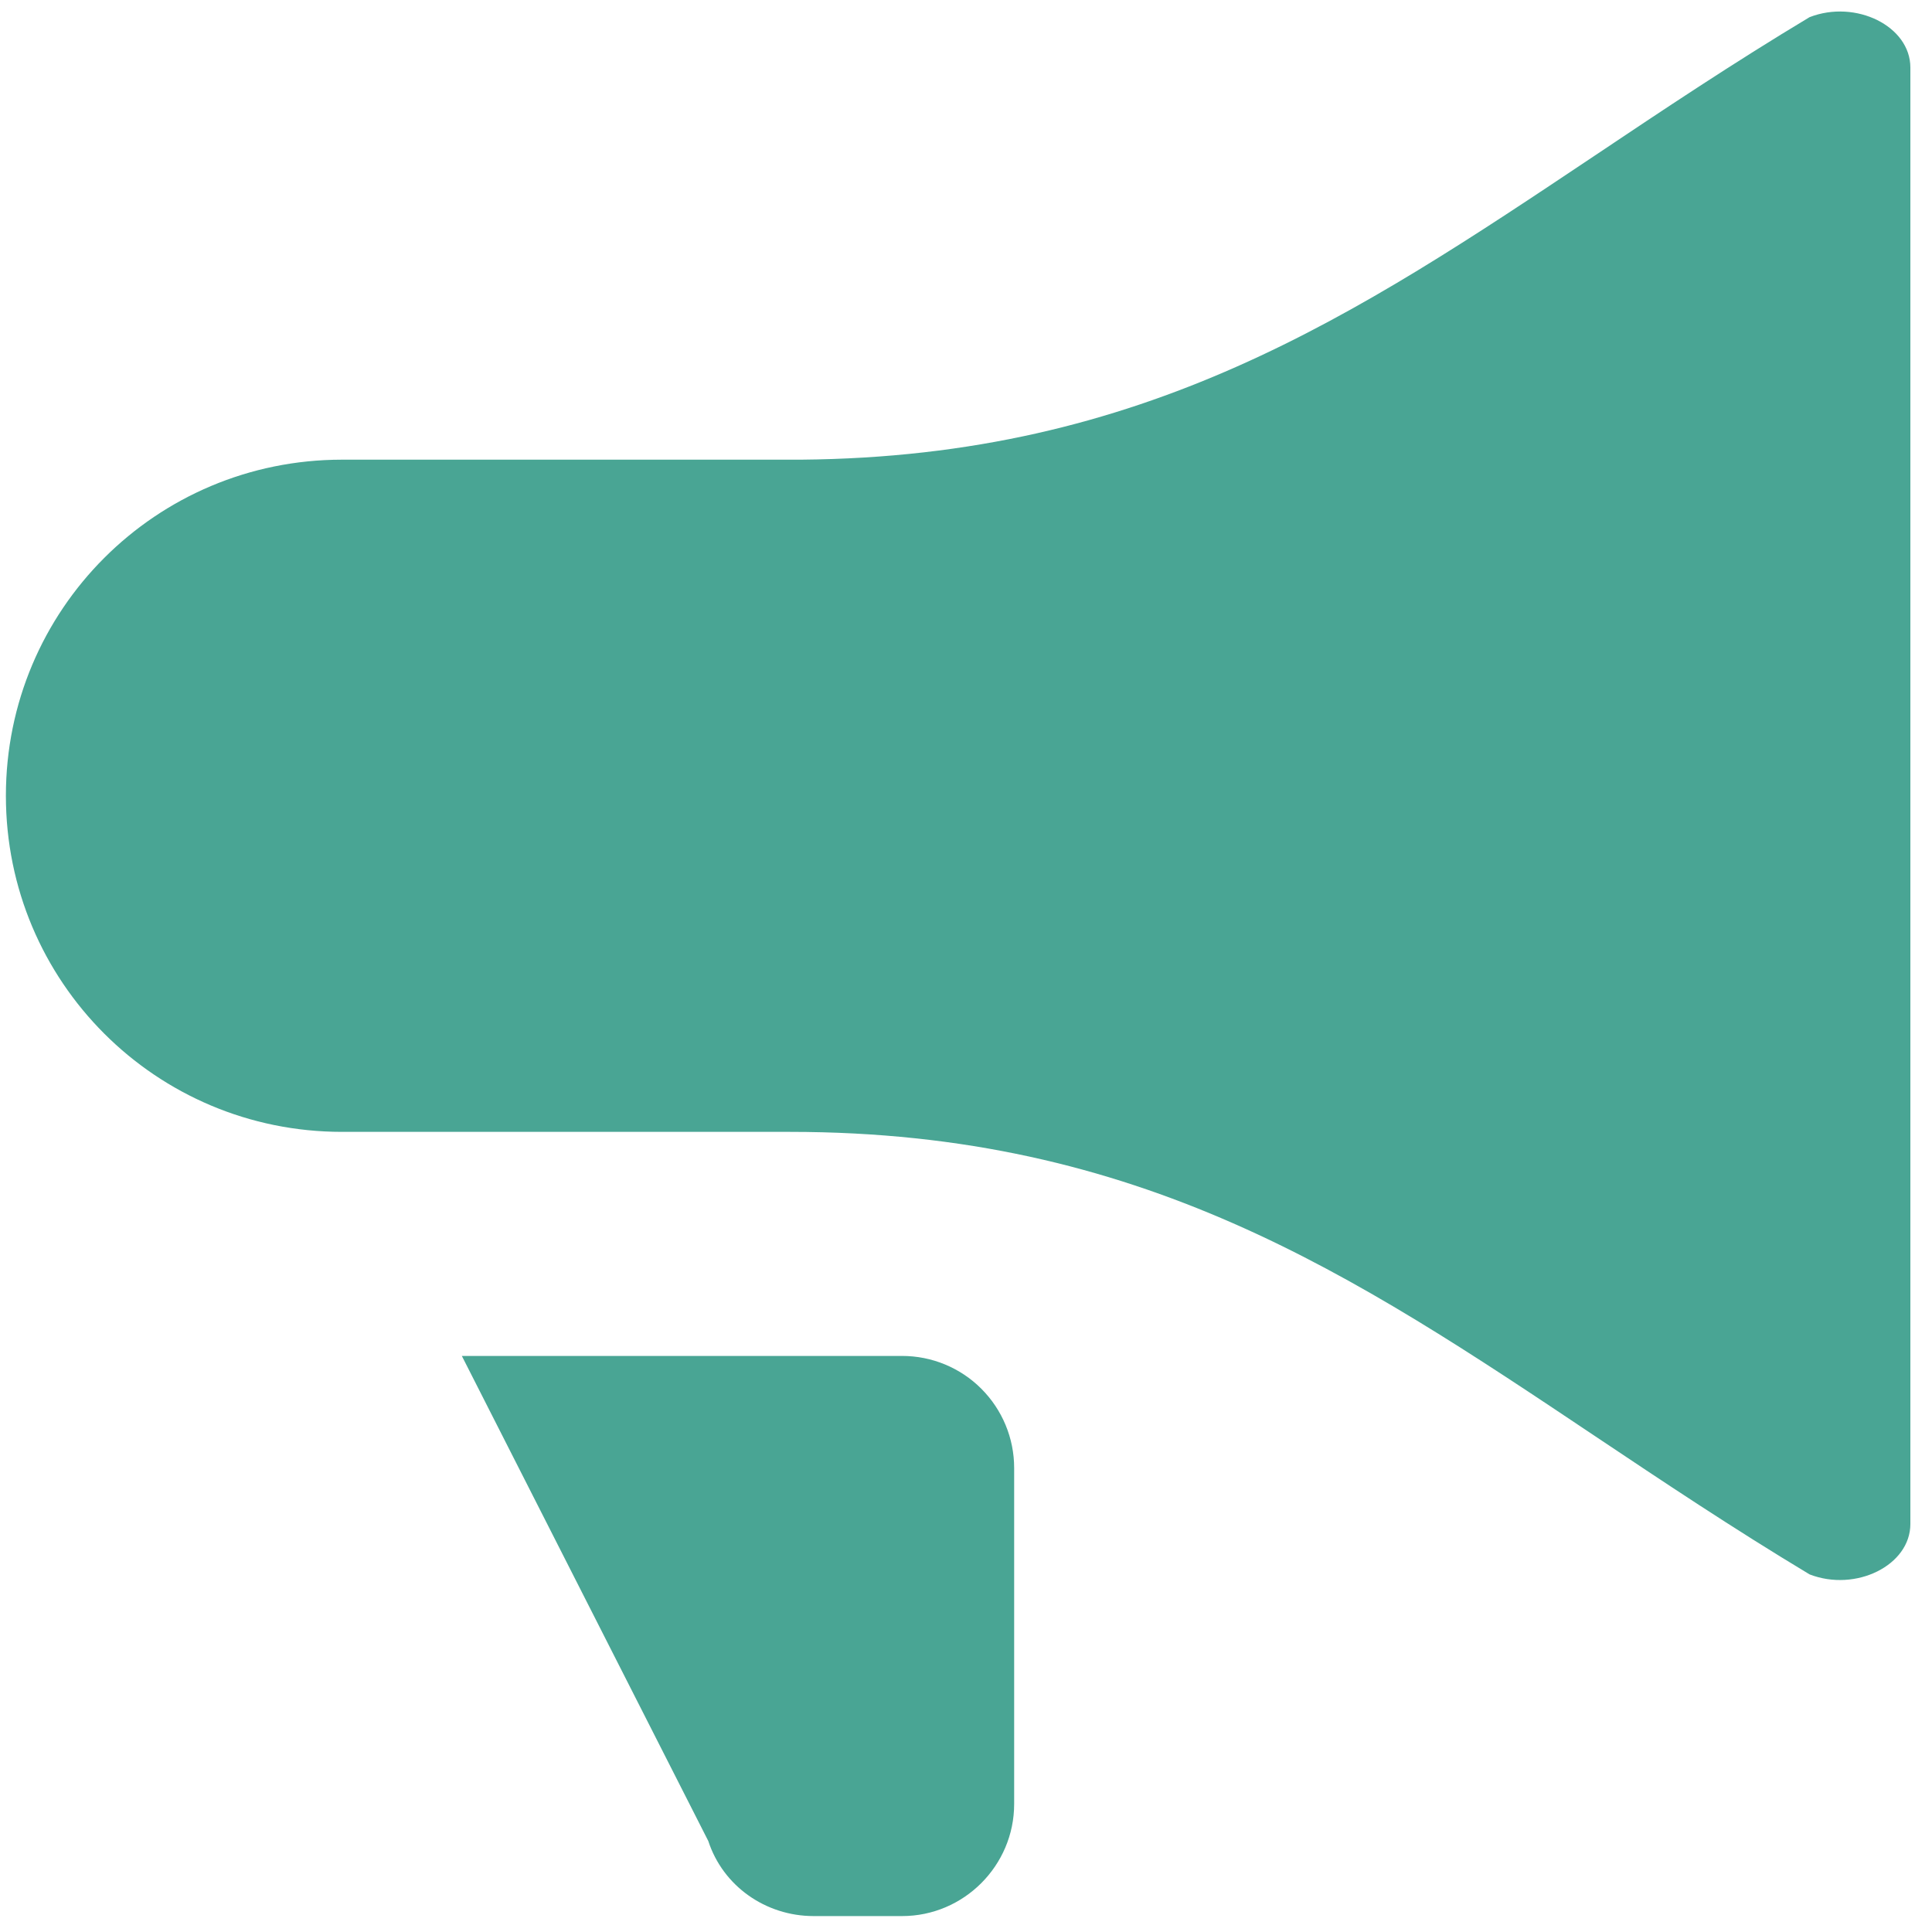 <svg width="41" height="41" viewBox="0 0 41 41" fill="none" xmlns="http://www.w3.org/2000/svg">
<path d="M38.402 33.411C39.381 33.791 40.541 33.22 40.541 32.341V1.434C40.541 0.554 39.381 -0.016 38.402 0.364C36.778 1.339 35.285 2.337 33.839 3.305C28.752 6.705 24.284 9.693 16.997 9.755H7.257C3.31 9.755 0.125 12.941 0.125 16.887C0.125 20.834 3.31 24.02 7.257 24.02H16.767C24.192 24.02 28.702 27.034 33.842 30.472C35.285 31.437 36.78 32.436 38.402 33.411ZM19.144 40.662H17.266C16.244 40.662 15.34 40.02 15.031 39.069L9.801 28.775H19.144C19.775 28.775 20.38 29.025 20.825 29.471C21.271 29.917 21.522 30.521 21.522 31.152V38.284C21.522 39.592 20.452 40.662 19.144 40.662Z" fill="#49A594"/>
</svg>
